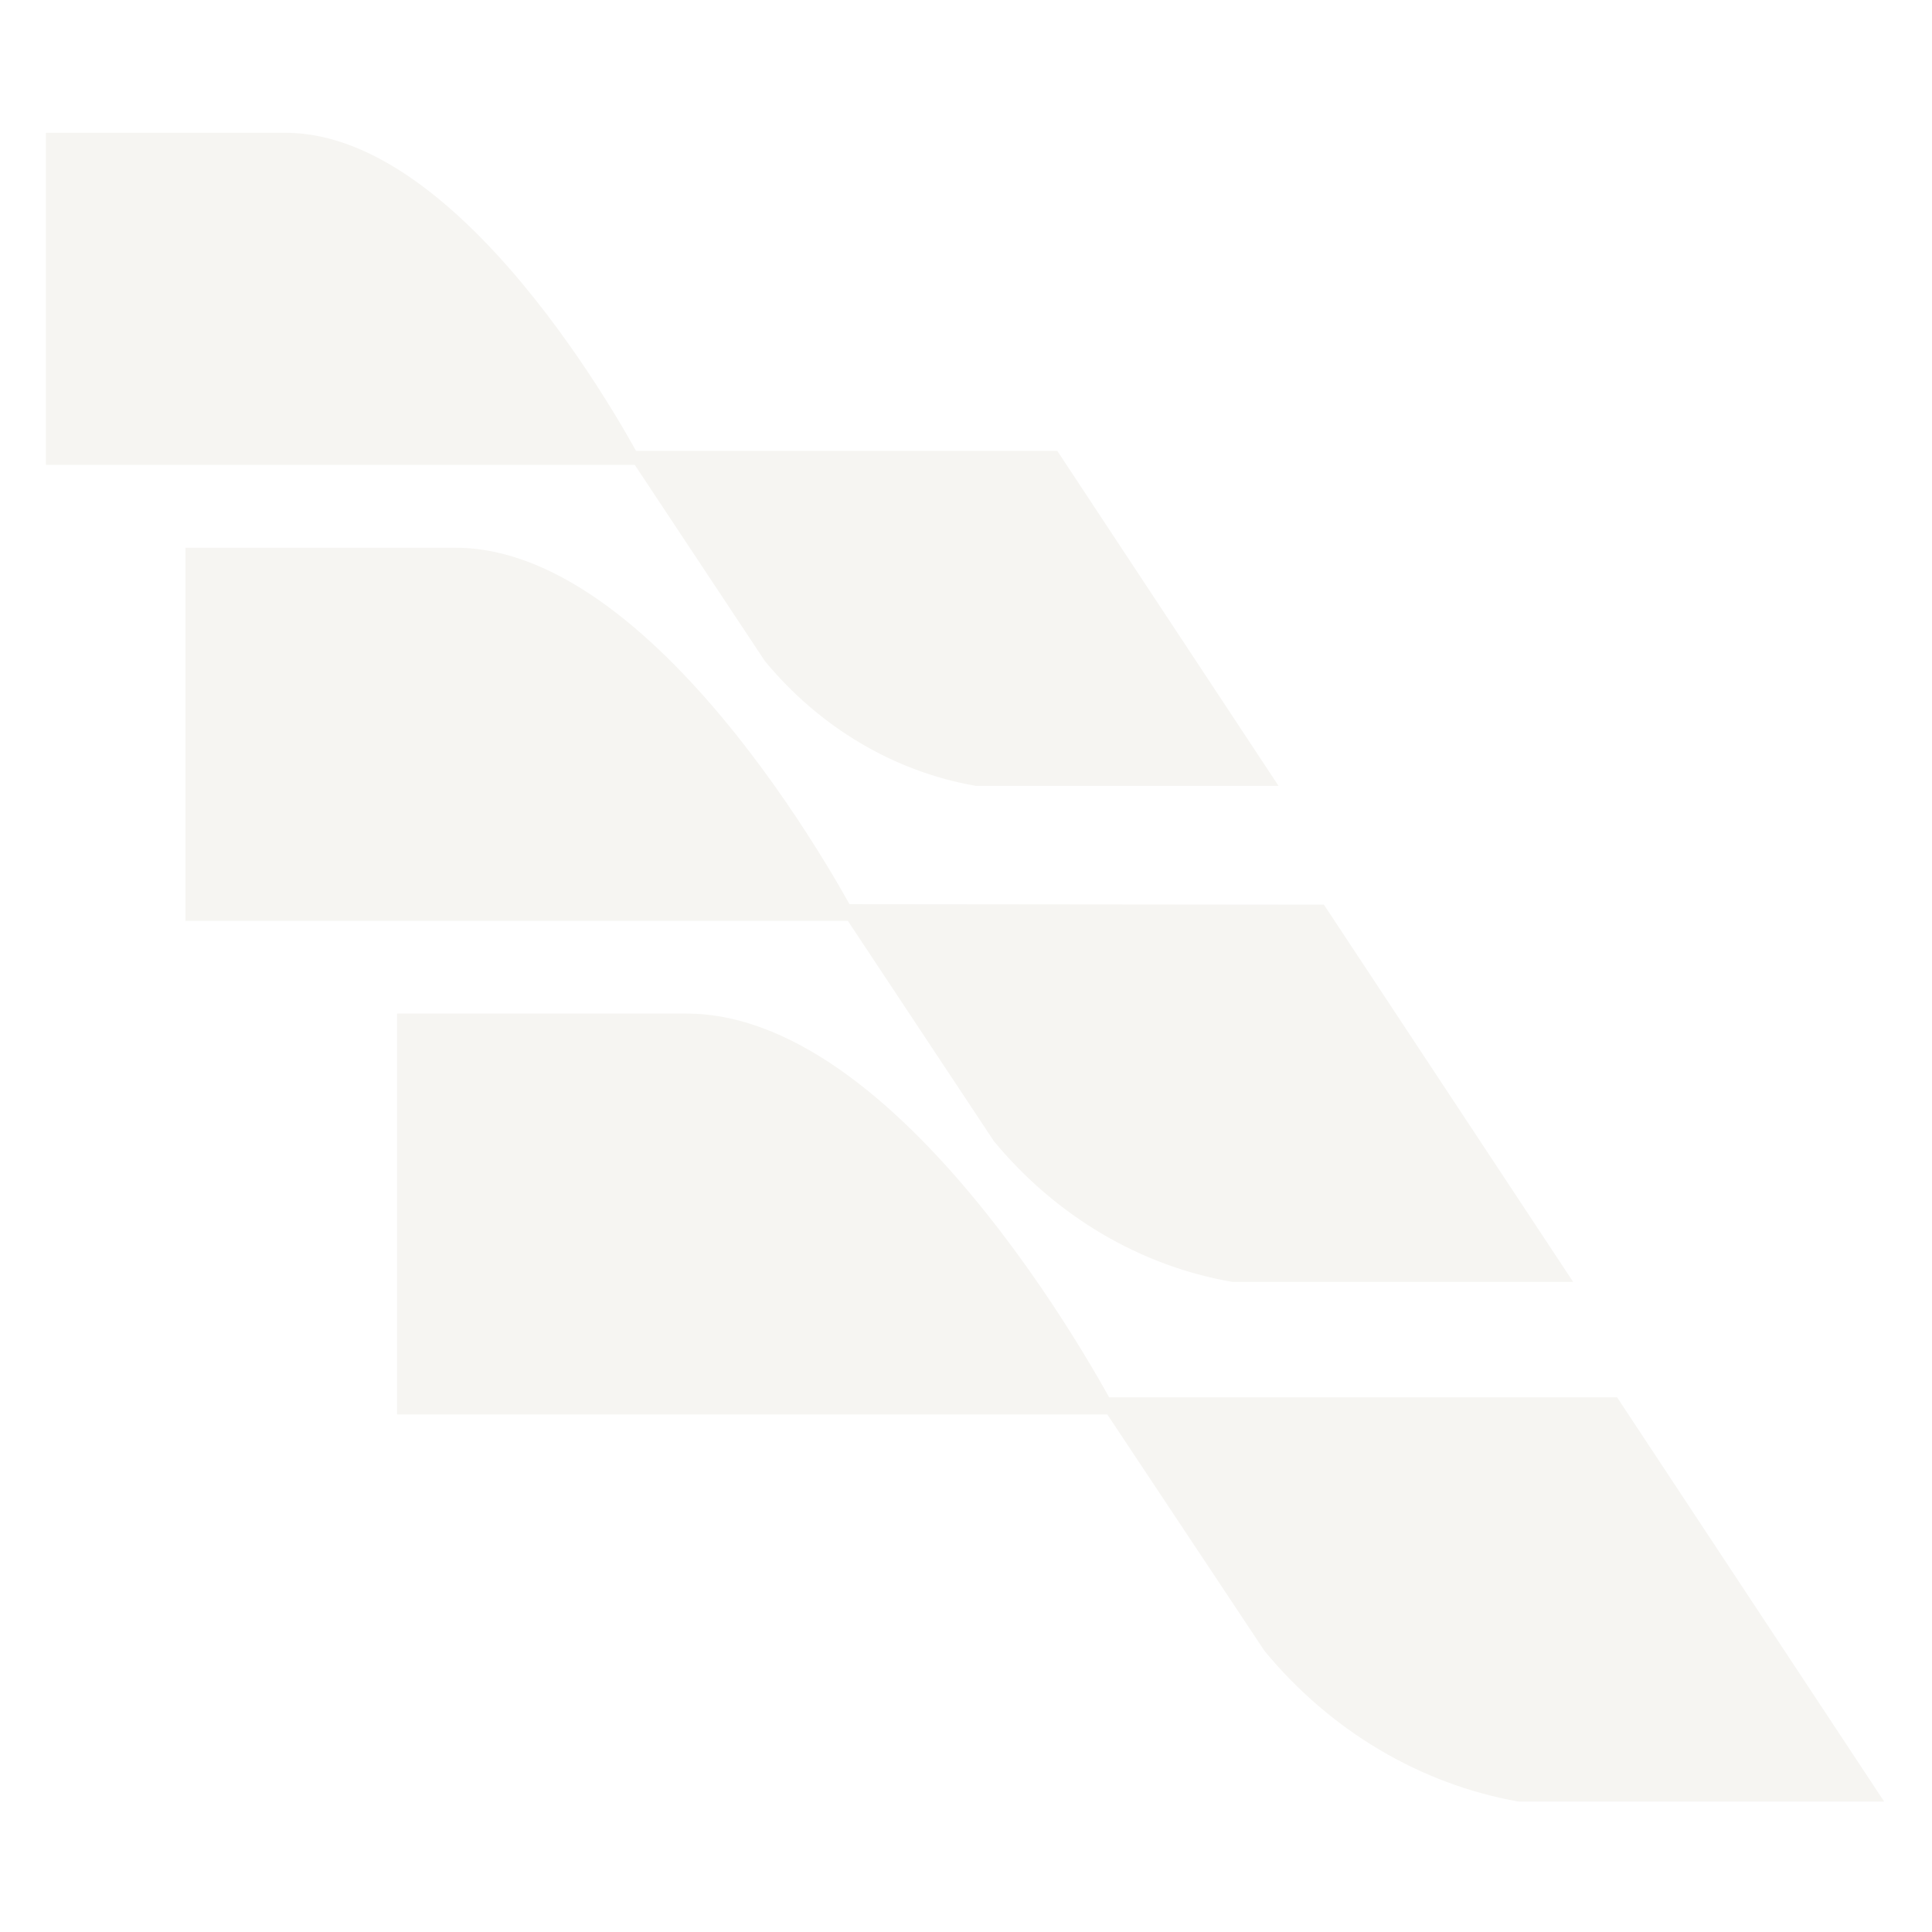 <svg version="1.2" xmlns="http://www.w3.org/2000/svg" viewBox="0 0 800 800" width="800" height="800">
	<title>leader motors logo special symbol (L and M)-ai</title>
	<style>
		.s0 { fill: #f6f5f2 } 
	</style>
	<g id="Layer 1">
		<filter id="f0">
			<feFlood flood-color="#6686b6" flood-opacity="1" />
			<feBlend mode="normal" in2="SourceGraphic"/>
			<feComposite in2="SourceAlpha" operator="in" />
		</filter>
		<g id="Droshebi" filter="url(#f0)">
			<path id="Layer 4" class="s0" d="m437.8 186.7l91.6 138.7h-125.4c-33.8-5.9-64.6-24.2-87.3-51.7l-57.7-87z"/>
			<path id="Layer 4 00000113320651779048336140000013433540200055540121 " class="s0" d="m266.5 192.5c0 0-70.8-137.5-148.2-137.5h-99.3v137.5z"/>
			<path id="Layer 4 00000102525346411613333420000005680075777694874772 " class="s0" d="m548.2 374.6l103.2 156.2h-141.2c-38.1-6.6-72.9-27.2-98.6-58.2l-65.1-98.2z"/>
			<path id="Layer 4 00000151541213350996907510000012550872169484689302 " class="s0" d="m355.5 381.3c0 0-79.8-154.5-167-154.5h-111.7v154.5z"/>
			<path id="Layer 4 00000101098683790615883860000004412032315130891949 " class="s0" d="m669.6 578.6l110.6 167.4h-151.4c-40.6-7.2-77.8-29.2-105.2-62.4l-69.8-105z"/>
			<path id="Layer 4 00000004529933668315373710000005303389021531875749 " class="s0" d="m463.1 585.7c0 0-85.5-166-178.9-166h-119.8v166z"/>
		</g>
	</g>
</svg>